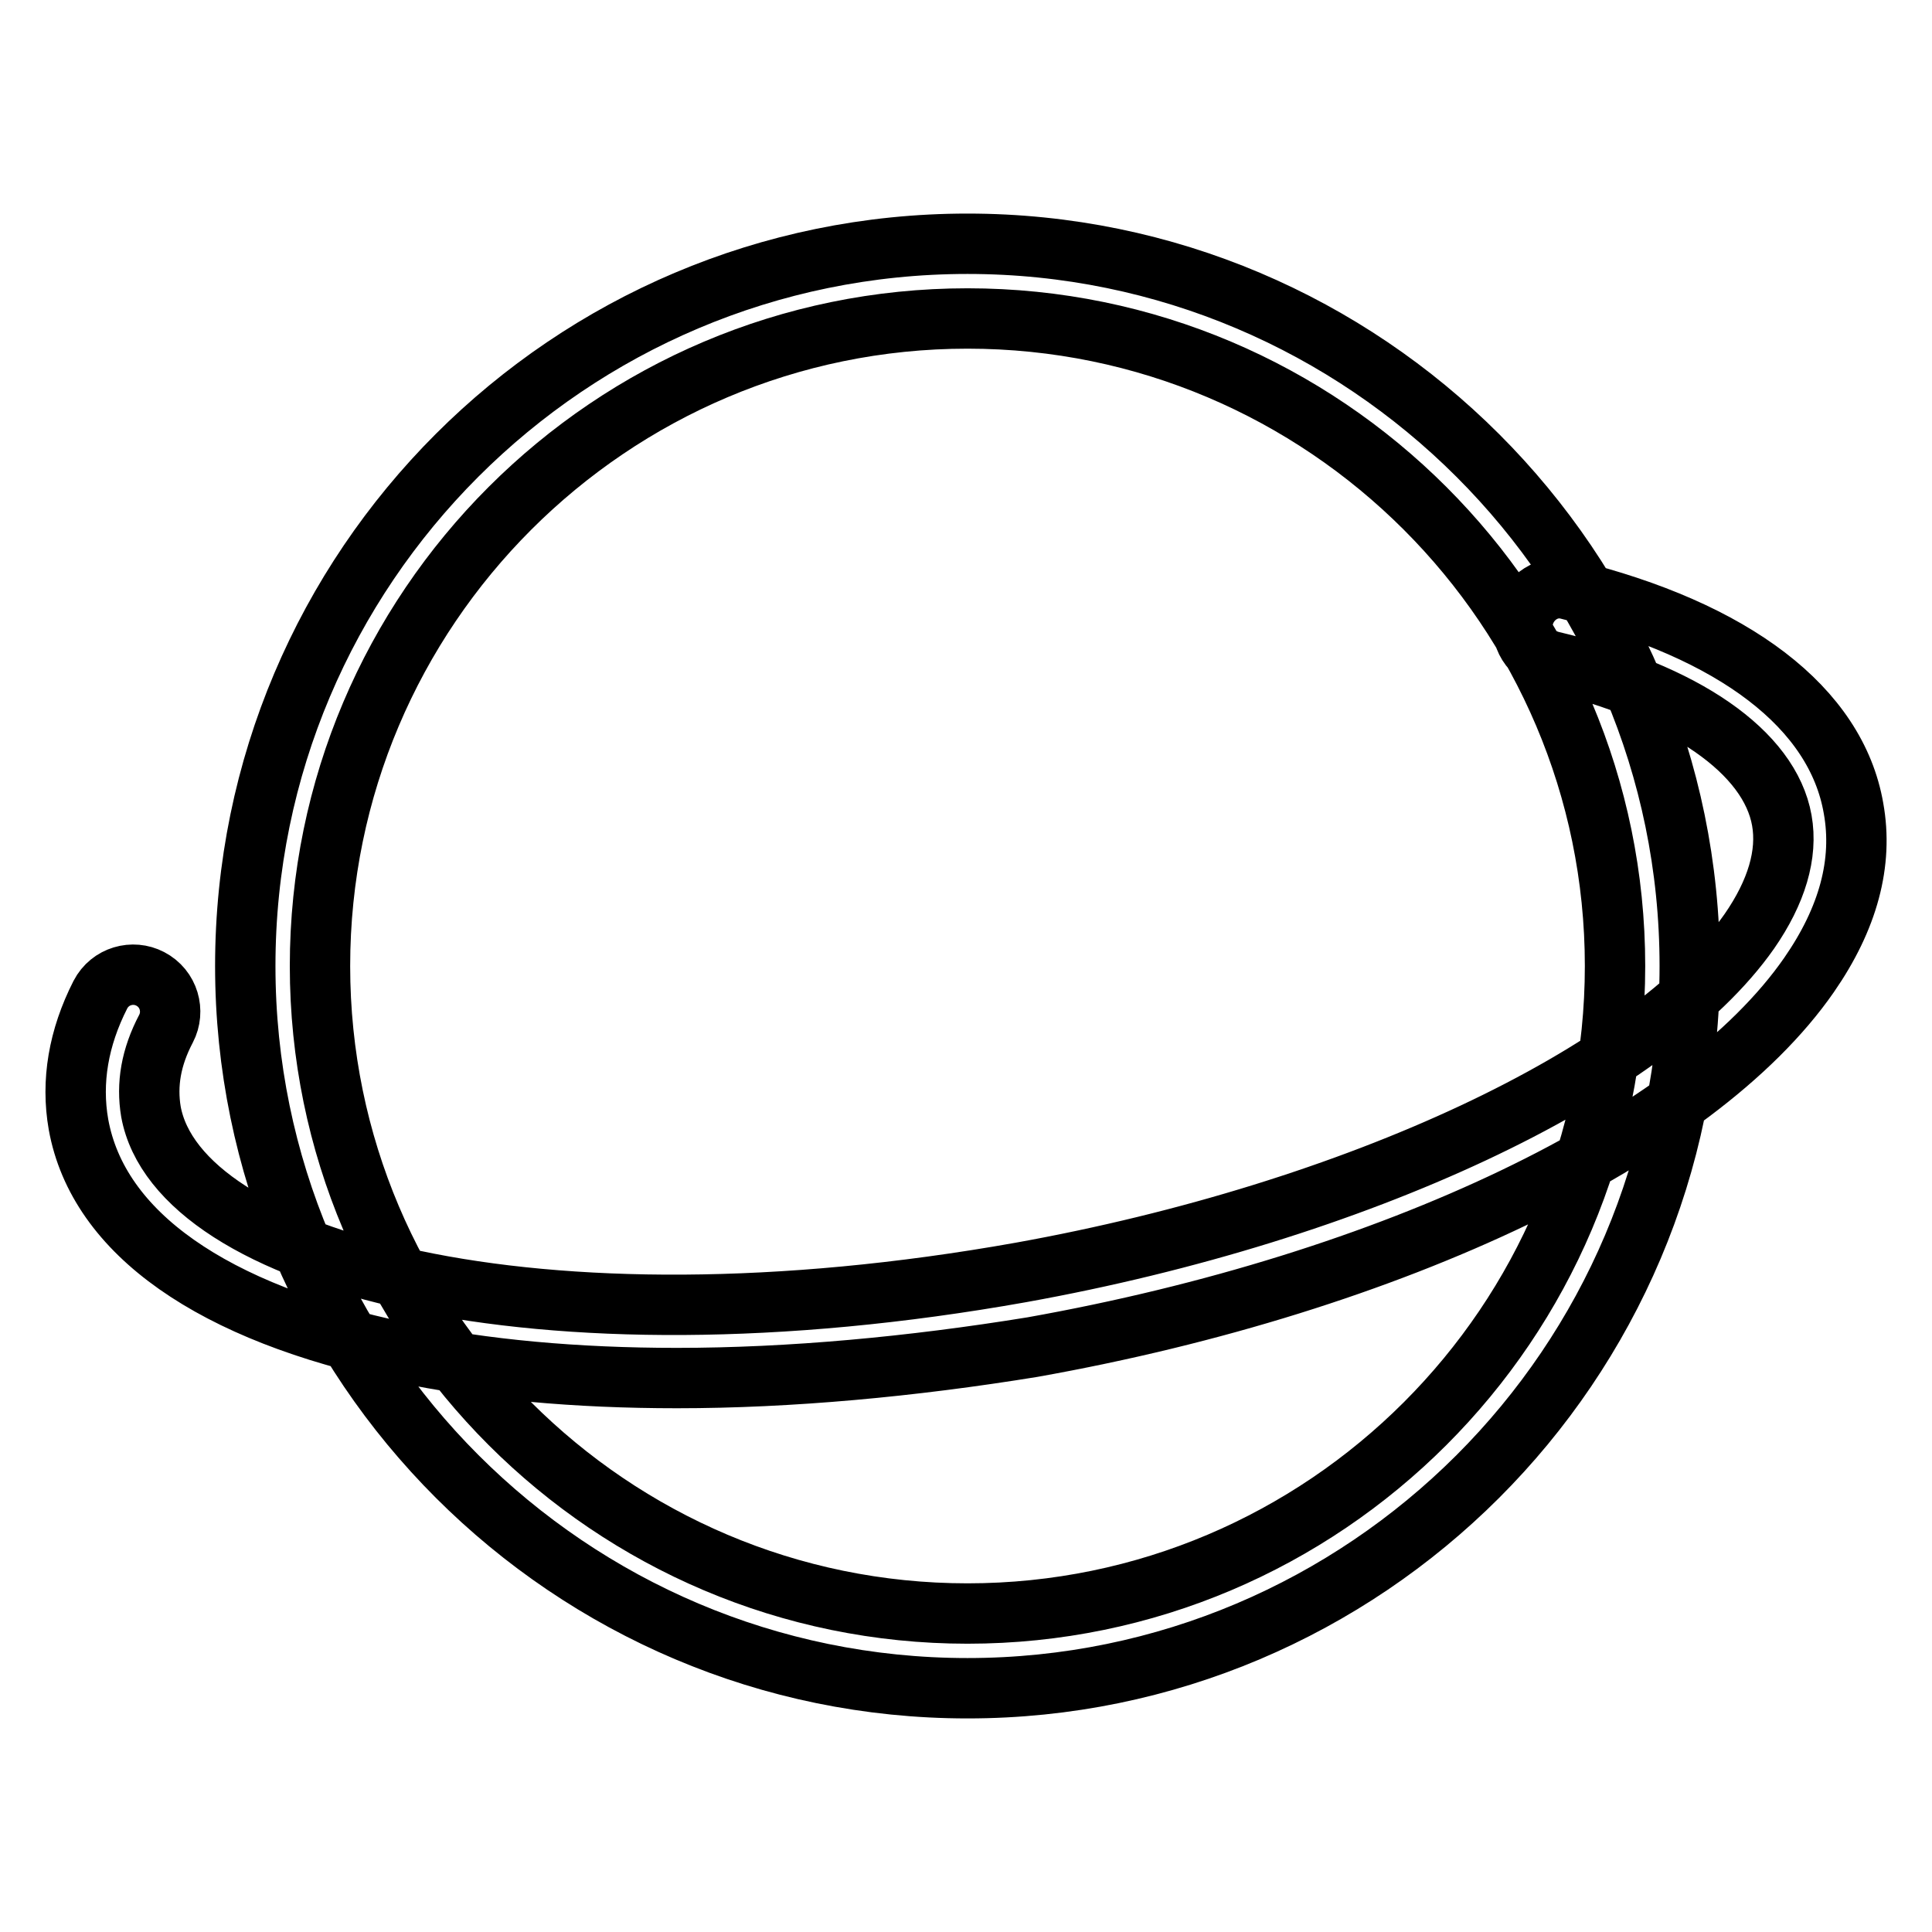 <?xml version="1.0" encoding="utf-8"?>
<!-- Svg Vector Icons : http://www.onlinewebfonts.com/icon -->
<!DOCTYPE svg PUBLIC "-//W3C//DTD SVG 1.1//EN" "http://www.w3.org/Graphics/SVG/1.1/DTD/svg11.dtd">
<svg version="1.1" xmlns="http://www.w3.org/2000/svg" xmlns:xlink="http://www.w3.org/1999/xlink" x="0px" y="0px" viewBox="0 0 256 256" enable-background="new 0 0 256 256" xml:space="preserve">
<g> <path stroke-width="8" fill-opacity="0" stroke="#000000"  d="M128.2,223.7c-52.7,0-95.7-42.9-95.7-95.7s42.9-95.7,95.7-95.7c52.7,0,95.7,42.9,95.7,95.7 S180.9,223.7,128.2,223.7L128.2,223.7z M128.2,42.2c-47.3,0-85.8,38.5-85.8,85.8c0,47.3,38.5,85.8,85.8,85.8 c47.3,0,85.8-38.5,85.8-85.8C214,80.7,175.5,42.2,128.2,42.2z M89.7,182.6c-13.3,0-25.6-1.1-36.5-3.4C28.2,174,13,163.4,10.4,149 c-1-5.7,0-11.5,2.9-17.2c1.3-2.5,4.3-3.3,6.6-2.1c2.5,1.3,3.3,4.3,2.1,6.6c-2,3.8-2.6,7.4-2,11c3.6,19.7,50.8,32.8,115.3,21.3 c44.4-8,83.2-26.2,96.5-45.2c3.6-5.2,5.1-10.2,4.3-14.7c-1.6-9-12.8-16.9-30.6-21.1c-2.6-0.7-4.3-3.3-3.6-5.9s3.3-4.3,5.9-3.6 c22,5.4,35.5,15.7,37.8,29c1.3,7.2-0.7,14.6-5.9,22.1c-14.9,21.5-55.2,40.8-102.9,49.3C120.8,181.1,104.7,182.6,89.7,182.6 L89.7,182.6z"/></g>
</svg>